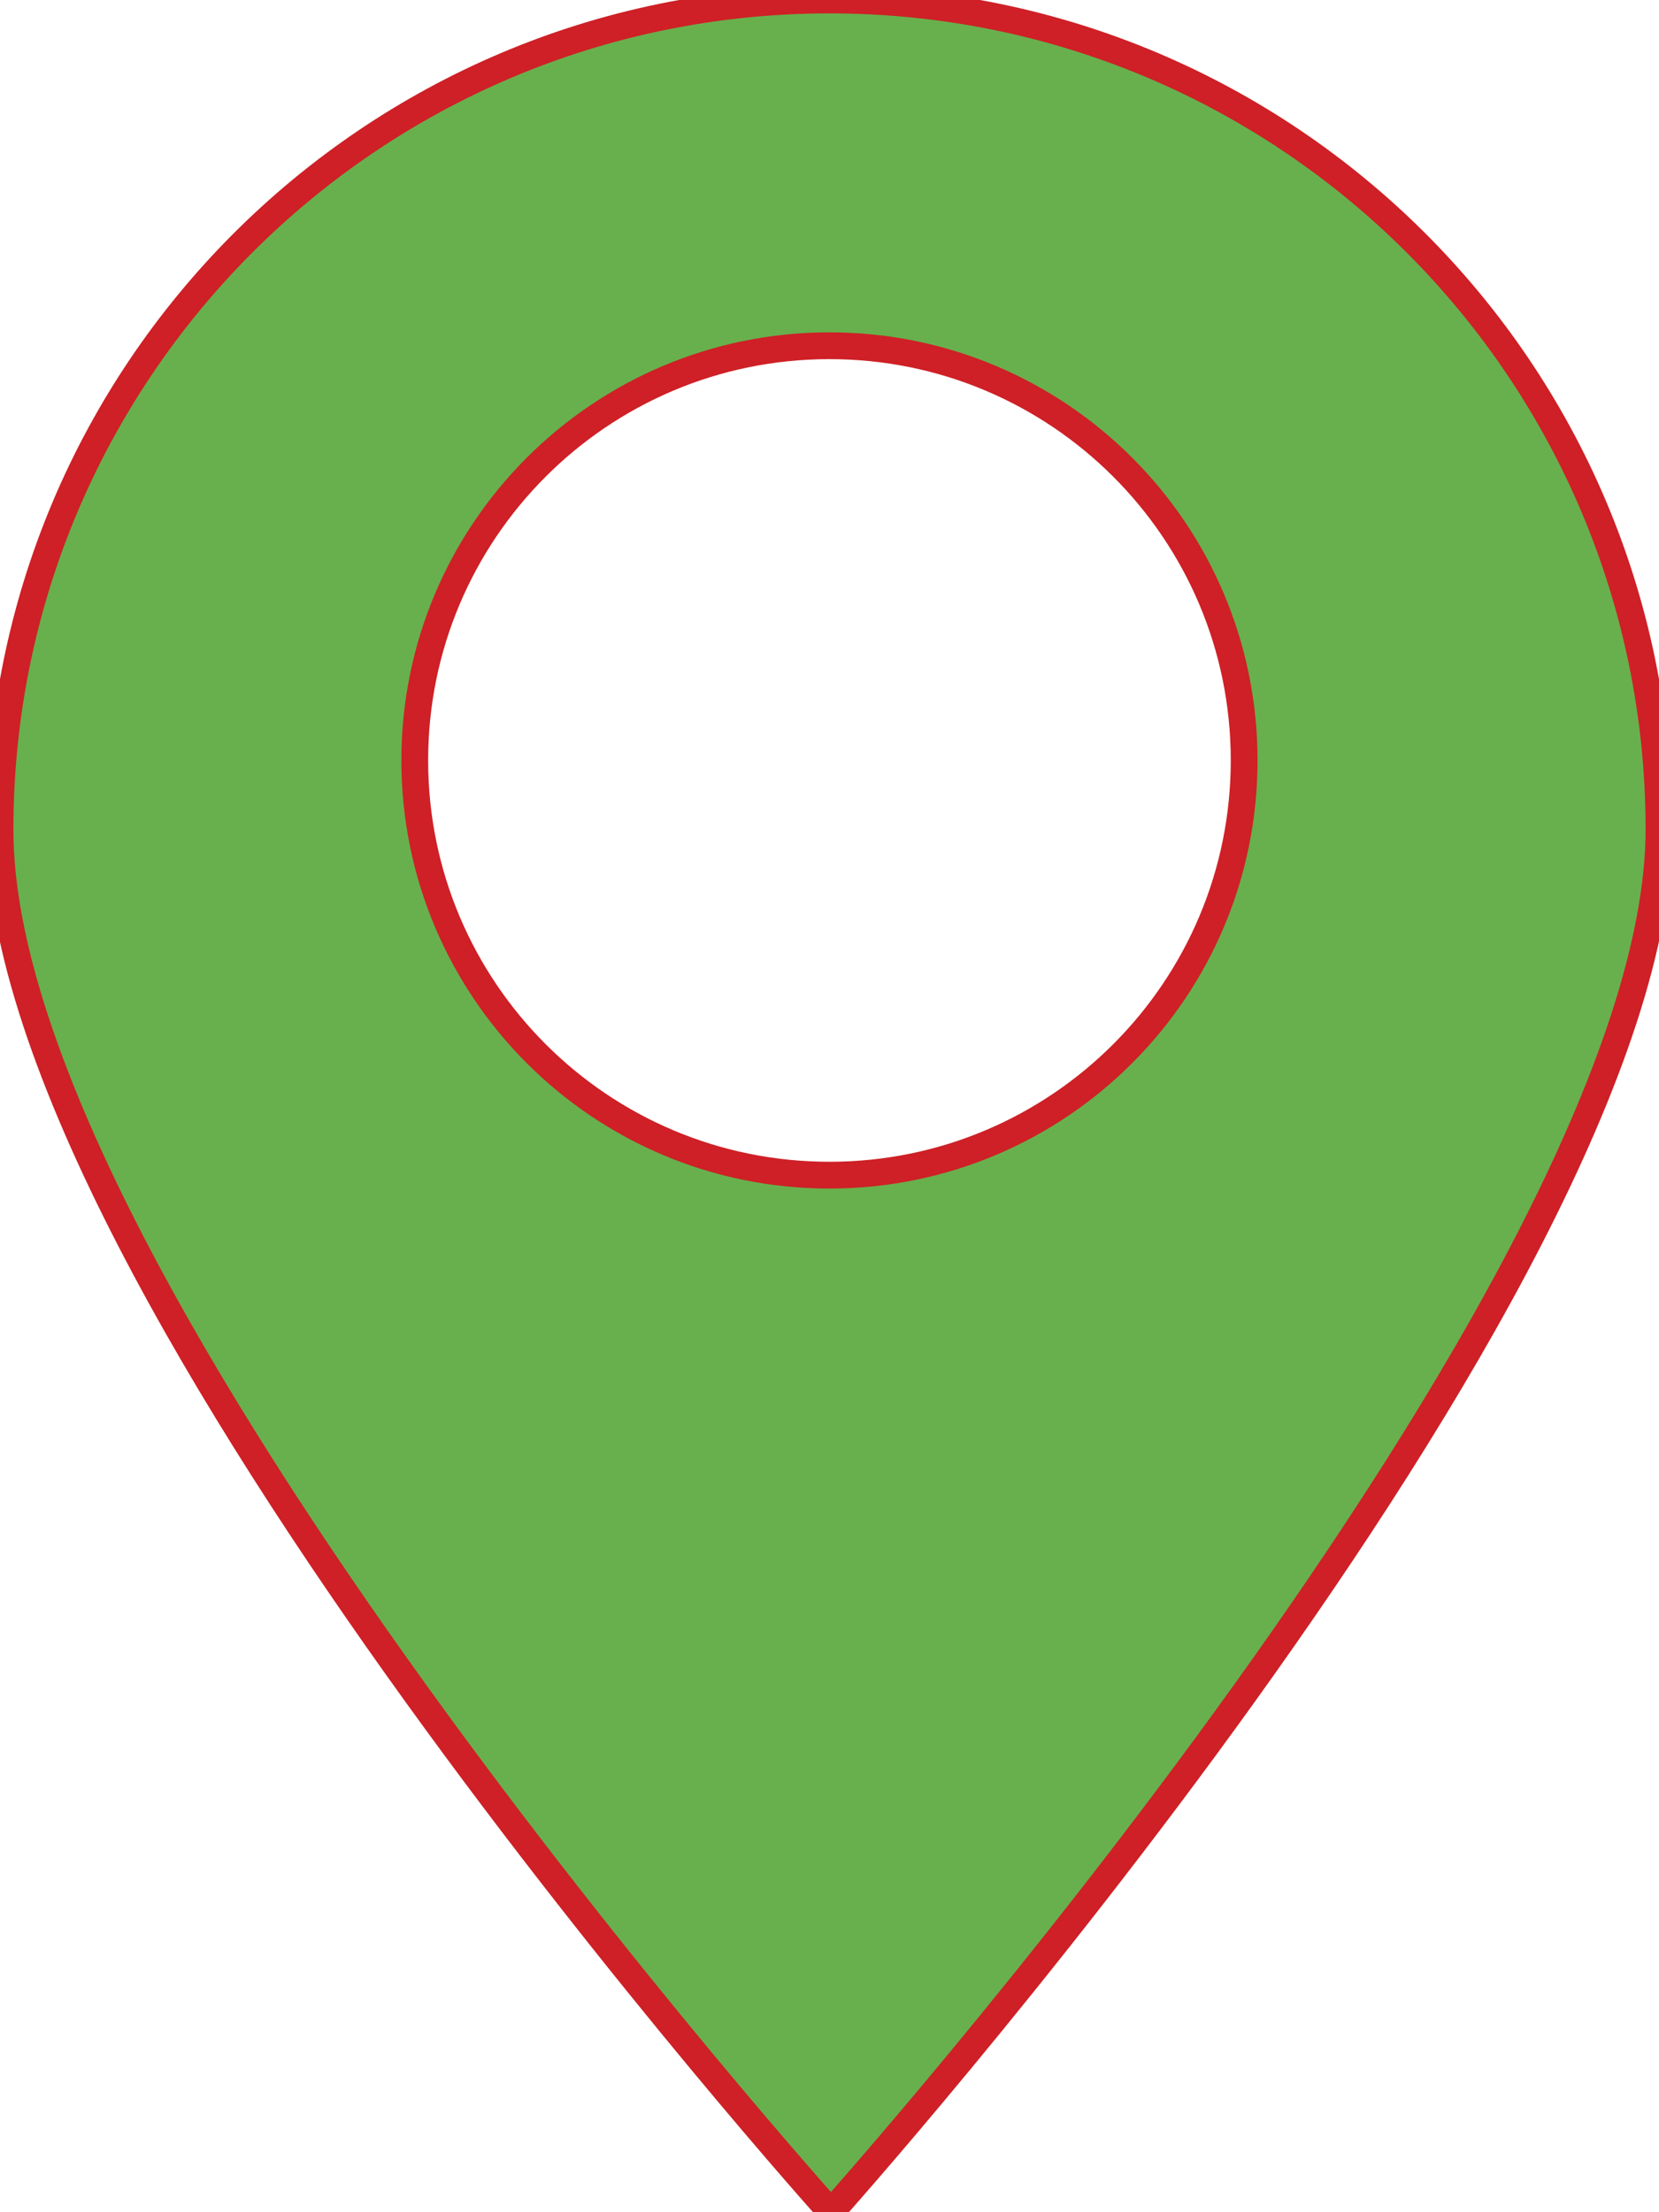 <svg preserveAspectRatio="xMidYMid meet" data-bbox="38.924 16.62 123.854 165.137" xmlns="http://www.w3.org/2000/svg" viewBox="38.924 16.62 123.854 165.137" aria-hidden="true" transform-origin="16.5px 21px" style="opacity: 1; visibility: visible; display: block;" display="block" data-level="176" tenwebX_tlevel="22" xmlns:xlink="http://www.w3.org/1999/xlink">
    <g data-level="177" style="opacity: 1; visibility: visible; display: inline;">
        <path d="M100.785 16.62c-34.193.036-61.897 27.791-61.861 61.989.036 34.204 62.035 103.148 62.035 103.148s61.855-69.074 61.819-103.278c-.036-34.199-27.796-61.895-61.993-61.859zm.093 87.724c-17.098.018-30.972-13.83-30.99-30.929-.018-17.098 13.831-30.968 30.925-30.986 17.103-.018 30.976 13.823 30.994 30.921.018 17.099-13.827 30.976-30.929 30.994z" data-level="178" style="opacity:1;stroke-width:2px;stroke-linecap:butt;stroke-linejoin:miter;stroke:rgb(206, 32, 38);transform-origin:0px 0px;display:inline;" fill="rgb(104, 176, 77)"></path>
    </g>
</svg>